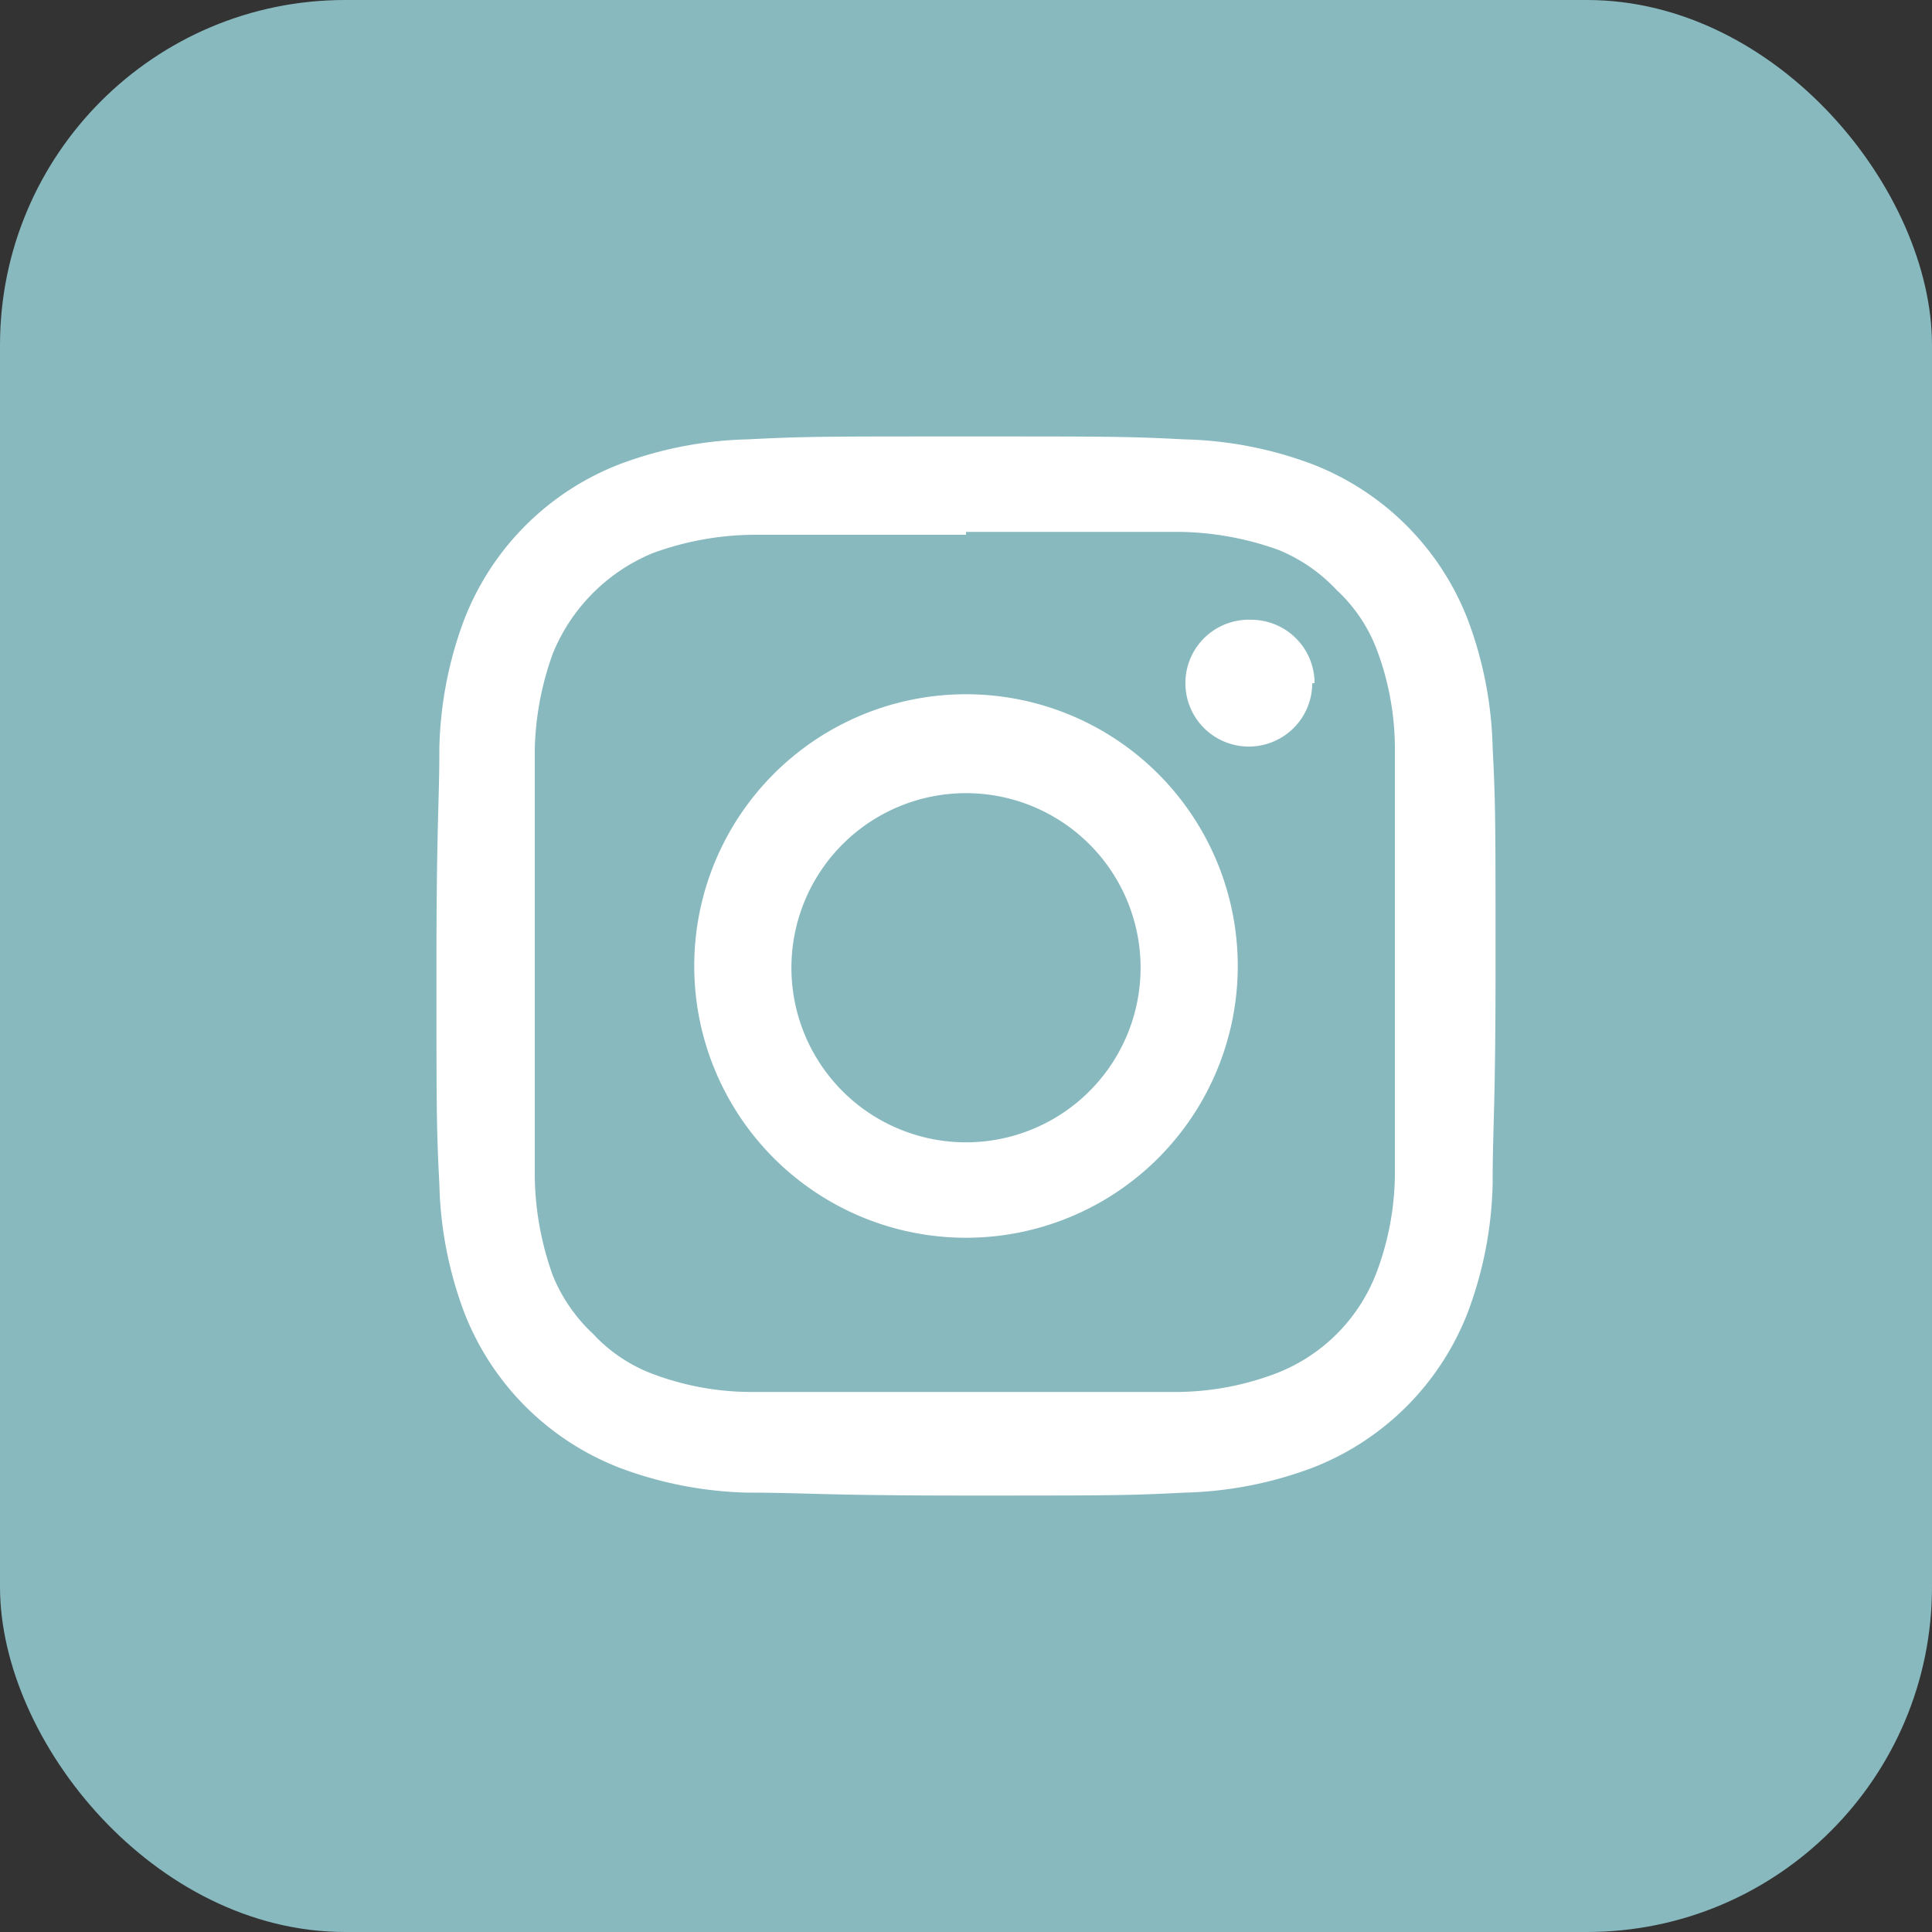 <svg id="Ebene_1" data-name="Ebene 1" xmlns="http://www.w3.org/2000/svg" viewBox="0 0 33.2 33.2"><rect x="0" y="0" width="33.2" height="33.2" fill="#333333" stroke="none"/><defs><style>.cls-1{fill:#87b9bf;}.cls-2{fill:#fff;}</style></defs><rect class="cls-1" width="33.2" height="33.2" rx="5.93"/><path class="cls-2" d="M17.1,9.64c2.43,0,2.72,0,3.68,0a5.21,5.21,0,0,1,1.69.31,2.83,2.83,0,0,1,1,.69,2.69,2.69,0,0,1,.68,1,4.83,4.83,0,0,1,.32,1.69c0,1,0,1.25,0,3.68s0,2.72,0,3.68a4.88,4.88,0,0,1-.32,1.69,3,3,0,0,1-1.72,1.72,4.88,4.88,0,0,1-1.69.32c-1,0-1.25,0-3.68,0s-2.72,0-3.68,0a4.83,4.83,0,0,1-1.69-.32,2.69,2.69,0,0,1-1-.68,2.83,2.83,0,0,1-.69-1,5.21,5.21,0,0,1-.31-1.69c0-1,0-1.25,0-3.68s0-2.72,0-3.68A5.15,5.15,0,0,1,10,11.73,3.15,3.15,0,0,1,11.73,10a5.15,5.15,0,0,1,1.69-.31c1,0,1.25,0,3.68,0M17.1,8c-2.47,0-2.78,0-3.75.05a6.68,6.68,0,0,0-2.21.43,4.67,4.67,0,0,0-2.66,2.66,6.68,6.68,0,0,0-.43,2.21c0,1-.05,1.28-.05,3.75s0,2.78.05,3.75a6.68,6.68,0,0,0,.43,2.21,4.67,4.67,0,0,0,2.66,2.66,6.68,6.68,0,0,0,2.21.43c1,0,1.28.05,3.75.05s2.78,0,3.75-.05a6.68,6.68,0,0,0,2.21-.43,4.67,4.67,0,0,0,2.66-2.66,6.68,6.68,0,0,0,.43-2.21c0-1,.05-1.28.05-3.75s0-2.78-.05-3.75a6.68,6.68,0,0,0-.43-2.21,4.67,4.67,0,0,0-2.66-2.66,6.68,6.68,0,0,0-2.21-.43C19.88,8,19.57,8,17.1,8" transform="translate(-0.5 -0.5)"/><path class="cls-2" d="M17.1,12.43a4.67,4.67,0,1,0,4.67,4.67,4.67,4.67,0,0,0-4.67-4.67m0,7.7a3,3,0,1,1,3-3,3,3,0,0,1-3,3" transform="translate(-0.5 -0.5)"/><path class="cls-2" d="M23.05,12.24A1.09,1.09,0,1,1,22,11.15a1.09,1.09,0,0,1,1.09,1.09" transform="translate(-0.5 -0.5)"/></svg>